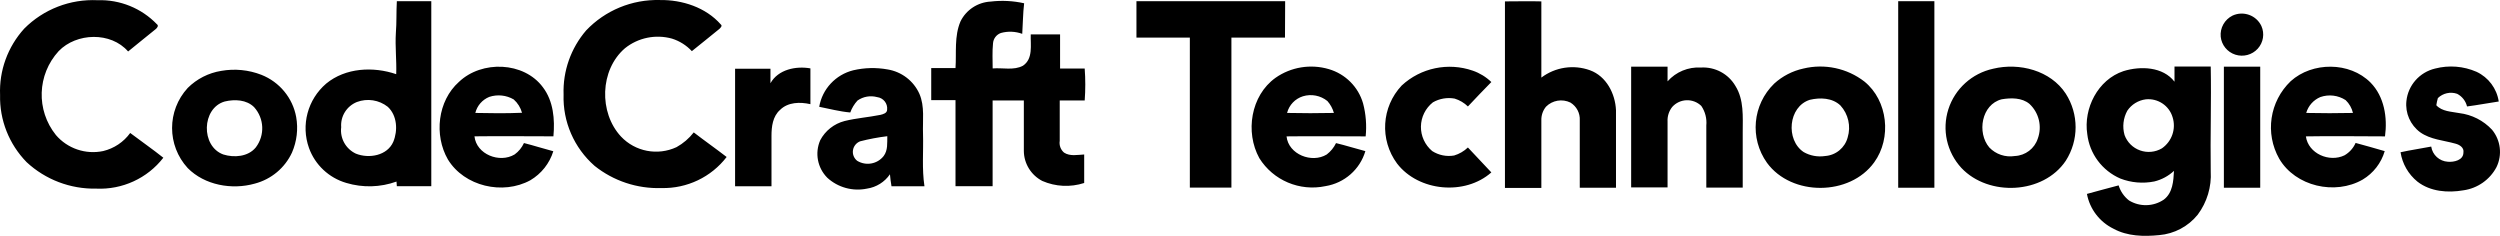 <svg xmlns="http://www.w3.org/2000/svg" width="265" height="25" viewBox="0 0 265 25">
    <path d="M234.337 7.049c.073 3.71-.055 7.426 0 11.117.096 1.64-.391 3.262-1.375 4.585-1.005 1.25-2.484 2.035-4.09 2.171-1.625.163-3.36.127-4.827-.67-1.48-.719-2.53-2.09-2.83-3.697 1.132-.302 2.228-.615 3.36-.905.192.633.577 1.19 1.101 1.599 1.14.696 2.586.66 3.689-.09.95-.713 1.022-1.98 1.077-3.047-.585.545-1.302.932-2.082 1.122-1.205.243-2.456.136-3.603-.308-1.93-.837-3.266-2.63-3.505-4.705-.42-2.72 1.113-5.779 3.84-6.683 1.808-.561 4.188-.47 5.405 1.122V7.049zm23.786.217c1.46-.379 3.006-.258 4.388.344 1.267.593 2.151 1.775 2.355 3.149-1.114.163-2.227.38-3.36.525-.137-.575-.519-1.064-1.046-1.34-.713-.247-1.506-.071-2.045.453-.073.25-.127.503-.165.76.609.67 1.595.67 2.435.832 1.33.162 2.56.786 3.469 1.762.921 1.117 1.106 2.663.475 3.963-.702 1.334-2.01 2.25-3.512 2.46-1.637.284-3.5.146-4.87-.922-.963-.783-1.6-1.892-1.788-3.113 1.077-.24 2.154-.386 3.25-.603.13.885.87 1.557 1.77 1.61.64.055 1.644-.162 1.644-.976.091-.525-.42-.833-.84-.941-1.26-.356-2.647-.429-3.743-1.207-1.044-.772-1.6-2.034-1.46-3.318.177-1.669 1.396-3.046 3.043-3.438zm-167.666.181c1.186-.274 2.416-.305 3.615-.09 1.497.241 2.77 1.214 3.384 2.587.584 1.34.329 2.842.384 4.26.054 1.845-.128 3.69.152 5.537h-3.494c-.073-.417-.128-.85-.164-1.267-.561.822-1.444 1.373-2.435 1.52-1.507.313-3.074-.116-4.205-1.152-1.046-1.052-1.342-2.627-.749-3.981.533-1.008 1.47-1.746 2.58-2.033 1.242-.308 2.539-.398 3.799-.652.292-.072.712-.18.712-.56.068-.653-.403-1.24-1.06-1.322-.713-.194-1.477-.061-2.08.362-.339.368-.6.799-.768 1.267-1.114-.097-2.19-.386-3.292-.603.324-1.89 1.745-3.409 3.62-3.873zM10.014.011l.335.01c2.367-.076 4.654.852 6.287 2.552.22.145 0 .416-.146.525-.968.796-1.942 1.556-2.91 2.359C11.756 3.35 8.104 3.46 6.217 5.42c-2.284 2.492-2.407 6.258-.292 8.892 1.228 1.436 3.151 2.09 5.01 1.7 1.156-.277 2.173-.958 2.866-1.917 1.168.886 2.38 1.719 3.512 2.624-1.691 2.182-4.354 3.406-7.127 3.275-2.73.053-5.373-.954-7.365-2.805C.96 15.285-.054 12.721.008 10.071c-.106-2.585.811-5.11 2.557-7.033C4.608.98 7.439-.116 10.349.022zm59.593-.01l.327.002c2.38-.036 4.881.779 6.47 2.588.2.145-.037.362-.146.47-.968.797-1.954 1.575-2.922 2.36-.574-.617-1.3-1.074-2.106-1.328-1.73-.48-3.588-.1-4.984 1.02-2.672 2.298-2.782 6.822-.42 9.362 1.508 1.6 3.886 2.054 5.885 1.122.709-.394 1.33-.925 1.826-1.563 1.15.887 2.337 1.72 3.487 2.606-1.636 2.133-4.205 3.358-6.908 3.294-2.571.084-5.088-.751-7.09-2.353-2.177-1.91-3.382-4.684-3.287-7.564-.085-2.48.768-4.903 2.392-6.792 2.02-2.126 4.858-3.298 7.803-3.222zm92.815.132l.961.015v8.077c1.472-1.114 3.415-1.407 5.155-.778 1.735.634 2.678 2.48 2.757 4.235v8.221h-3.84v-7.148c.044-.759-.334-1.48-.986-1.882-.869-.424-1.913-.249-2.593.435-.334.408-.509.922-.493 1.447v7.167h-3.859V.148c1.285 0 2.58-.036 3.86 0zm48.854 7.151c2.776-.67 6.087.181 7.693 2.642 1.393 2.172 1.393 4.946 0 7.118-2.38 3.547-8.168 3.819-11.059.76-1.55-1.68-2.077-4.053-1.383-6.223.695-2.17 2.505-3.809 4.75-4.297zm-20.121-.018c2.255-.544 4.638-.038 6.47 1.376 2.501 2.026 2.903 5.995 1.04 8.565-2.574 3.583-8.752 3.62-11.363.054-1.861-2.607-1.536-6.168.767-8.402.87-.791 1.934-1.34 3.086-1.593zM205.044.13v19.773h-3.835V.13h3.835zm34.54 6.937v12.836h-3.853V7.067h3.853zM136.226.13l-.018 3.855h-5.679v15.9h-4.406v-15.9h-5.66V.13h15.763zm40.535 6.937v1.556c.889-1.004 2.196-1.545 3.542-1.465 1.492-.086 2.906.67 3.652 1.954.919 1.466.773 3.257.773 4.91v5.863h-3.859v-6.587c.07-.73-.117-1.46-.53-2.069-.416-.406-.982-.625-1.566-.604-.584.02-1.133.278-1.52.713-.349.442-.524.995-.492 1.556v6.973h-3.859v-12.8h3.859zm-28.18 1.997c2.019-1.872 4.92-2.479 7.529-1.575.739.254 1.412.666 1.972 1.207-.84.85-1.662 1.719-2.483 2.588-.396-.385-.878-.67-1.406-.833-.792-.143-1.61-.002-2.307.398-.788.624-1.253 1.565-1.268 2.565-.014 1 .425 1.953 1.195 2.599.688.44 1.518.609 2.325.47.548-.164 1.049-.456 1.46-.85.822.886 1.662 1.755 2.484 2.642-2.794 2.479-7.711 2.027-9.994-.941-1.86-2.517-1.653-5.988.493-8.27zm-99.93-.386c2.41-2.299 6.883-2.154 8.897.573 1.114 1.466 1.278 3.39 1.114 5.2-2.794 0-5.575-.037-8.369 0 .207 1.918 2.672 2.877 4.26 1.918.429-.312.768-.727.987-1.207 1.047.266 2.07.597 3.11.869-.398 1.29-1.266 2.386-2.435 3.076-2.909 1.593-6.999.652-8.74-2.208-1.479-2.57-1.095-6.195 1.175-8.221zm86.552-.429c1.64-1.15 3.723-1.49 5.649-.923 1.759.514 3.13 1.884 3.633 3.632.302 1.14.394 2.325.274 3.498-2.8 0-5.593-.036-8.387 0 .207 1.919 2.69 2.878 4.26 1.919.42-.32.759-.733.986-1.207 1.041.248 2.064.58 3.11.85-.571 1.94-2.213 3.381-4.223 3.71-2.737.582-5.548-.606-7.018-2.967-1.515-2.75-.913-6.63 1.716-8.512zm107.612.356c2.283-2.063 6.245-2.08 8.46.145 1.461 1.484 1.808 3.71 1.534 5.706-2.793 0-5.593-.054-8.387 0 .256 1.828 2.483 2.787 4.09 2.01.526-.303.94-.764 1.181-1.316 1.04.266 2.045.58 3.086.869-.369 1.26-1.203 2.338-2.337 3.016-2.928 1.683-7.127.724-8.844-2.208-1.528-2.696-1.028-6.074 1.217-8.222zM23.447 7.513c1.431-.253 2.906-.11 4.26.417 1.924.76 3.318 2.45 3.688 4.47.226 1.272.071 2.583-.444 3.77-.752 1.627-2.198 2.835-3.944 3.293-2.428.688-5.32.163-7.109-1.647-2.21-2.407-2.21-6.086 0-8.493.961-.959 2.203-1.592 3.549-1.81zM45.717.13v19.605h-3.652c-.003-.164-.016-.327-.037-.489-1.71.617-3.577.668-5.32.145-1.84-.537-3.31-1.914-3.955-3.704-.869-2.432-.144-5.142 1.826-6.828 2.045-1.683 4.984-1.828 7.419-.996.055-1.447-.128-2.92-.037-4.367.092-1.122.037-2.244.104-3.366h3.651zm35.951 8.692c.822-1.465 2.703-1.845 4.236-1.574v3.794c-1.095-.247-2.373-.229-3.213.603-.785.688-.913 1.78-.913 2.757v5.339h-3.859V7.284h3.75zM105.015.166c1.183-.14 2.38-.078 3.543.181-.128 1.086-.128 2.154-.201 3.24-.727-.265-1.519-.297-2.264-.09-.477.171-.804.607-.834 1.109-.091.875-.037 1.761-.037 2.648 1.06-.09 2.246.235 3.214-.29 1.095-.741.785-2.195.822-3.317h3.11v3.62h2.61c.083 1.126.083 2.257 0 3.383h-2.647v4.277c-.076.466.096.939.457 1.249.639.416 1.424.235 2.136.199v3.022c-1.457.473-3.04.396-4.443-.217-1.19-.62-1.94-1.836-1.954-3.167V10.65h-3.31v9.09h-3.933v-9.126H98.71V7.212h2.574c.11-1.61-.146-3.372.53-4.946.602-1.225 1.828-2.029 3.201-2.1zM94.054 14.438c-.973.117-1.937.298-2.885.543-.403.16-.69.518-.754.943-.064.425.105.852.444 1.12.93.57 2.143.35 2.811-.506.457-.616.366-1.37.384-2.1zm101.033-3.257c-.859-.82-2.155-.857-3.238-.603-2.3.718-2.593 4.258-.658 5.543.687.39 1.488.537 2.27.417 1.143-.08 2.105-.875 2.393-1.973.36-1.183.069-2.467-.767-3.384zm20.036-.169c-.804-.67-1.954-.651-2.94-.488-2.154.542-2.647 3.552-1.315 5.109.694.727 1.706 1.066 2.703.905 1.12-.05 2.092-.787 2.434-1.846.474-1.291.127-2.738-.882-3.68zm-188.183.35c-.803-.802-2.063-.857-3.122-.603-2.453.706-2.544 4.747-.146 5.616 1.15.362 2.63.235 3.426-.73l.025-.03c.966-1.281.89-3.058-.183-4.253zm14.163-.042c-.925-.73-2.17-.923-3.274-.507-1.08.437-1.751 1.514-1.662 2.666-.147 1.169.479 2.3 1.552 2.805 1.388.561 3.33.217 3.968-1.248.5-1.195.42-2.793-.584-3.716zm189.193 1.11c-.361-1.233-1.56-2.033-2.848-1.9-.796.105-1.508.544-1.954 1.206-.433.788-.538 1.712-.292 2.576.274.76.878 1.36 1.645 1.632.767.274 1.617.192 2.317-.22 1.06-.738 1.518-2.07 1.132-3.294zm-175.84-1.888c-.784-.458-1.73-.557-2.592-.272-.739.3-1.289.933-1.48 1.701 1.644.036 3.287.055 4.949-.018-.15-.544-.454-1.034-.877-1.411zm86.25.169c-.725-.587-1.698-.777-2.593-.507-.827.26-1.462.923-1.68 1.755v.012c1.643.036 3.286.036 4.96 0-.13-.466-.365-.897-.688-1.26zm107.934-.097c-.794-.518-1.787-.639-2.684-.326-.73.309-1.28.927-1.497 1.683 1.661.036 3.305.036 4.954 0-.12-.517-.389-.988-.773-1.357zM236.656 1.65c1.15-.526 2.513-.033 3.05 1.104.362.808.21 1.752-.387 2.408-.597.657-1.529.904-2.377.63-.848-.275-1.454-1.018-1.546-1.898-.089-.934.412-1.826 1.26-2.244z"/>
</svg>
